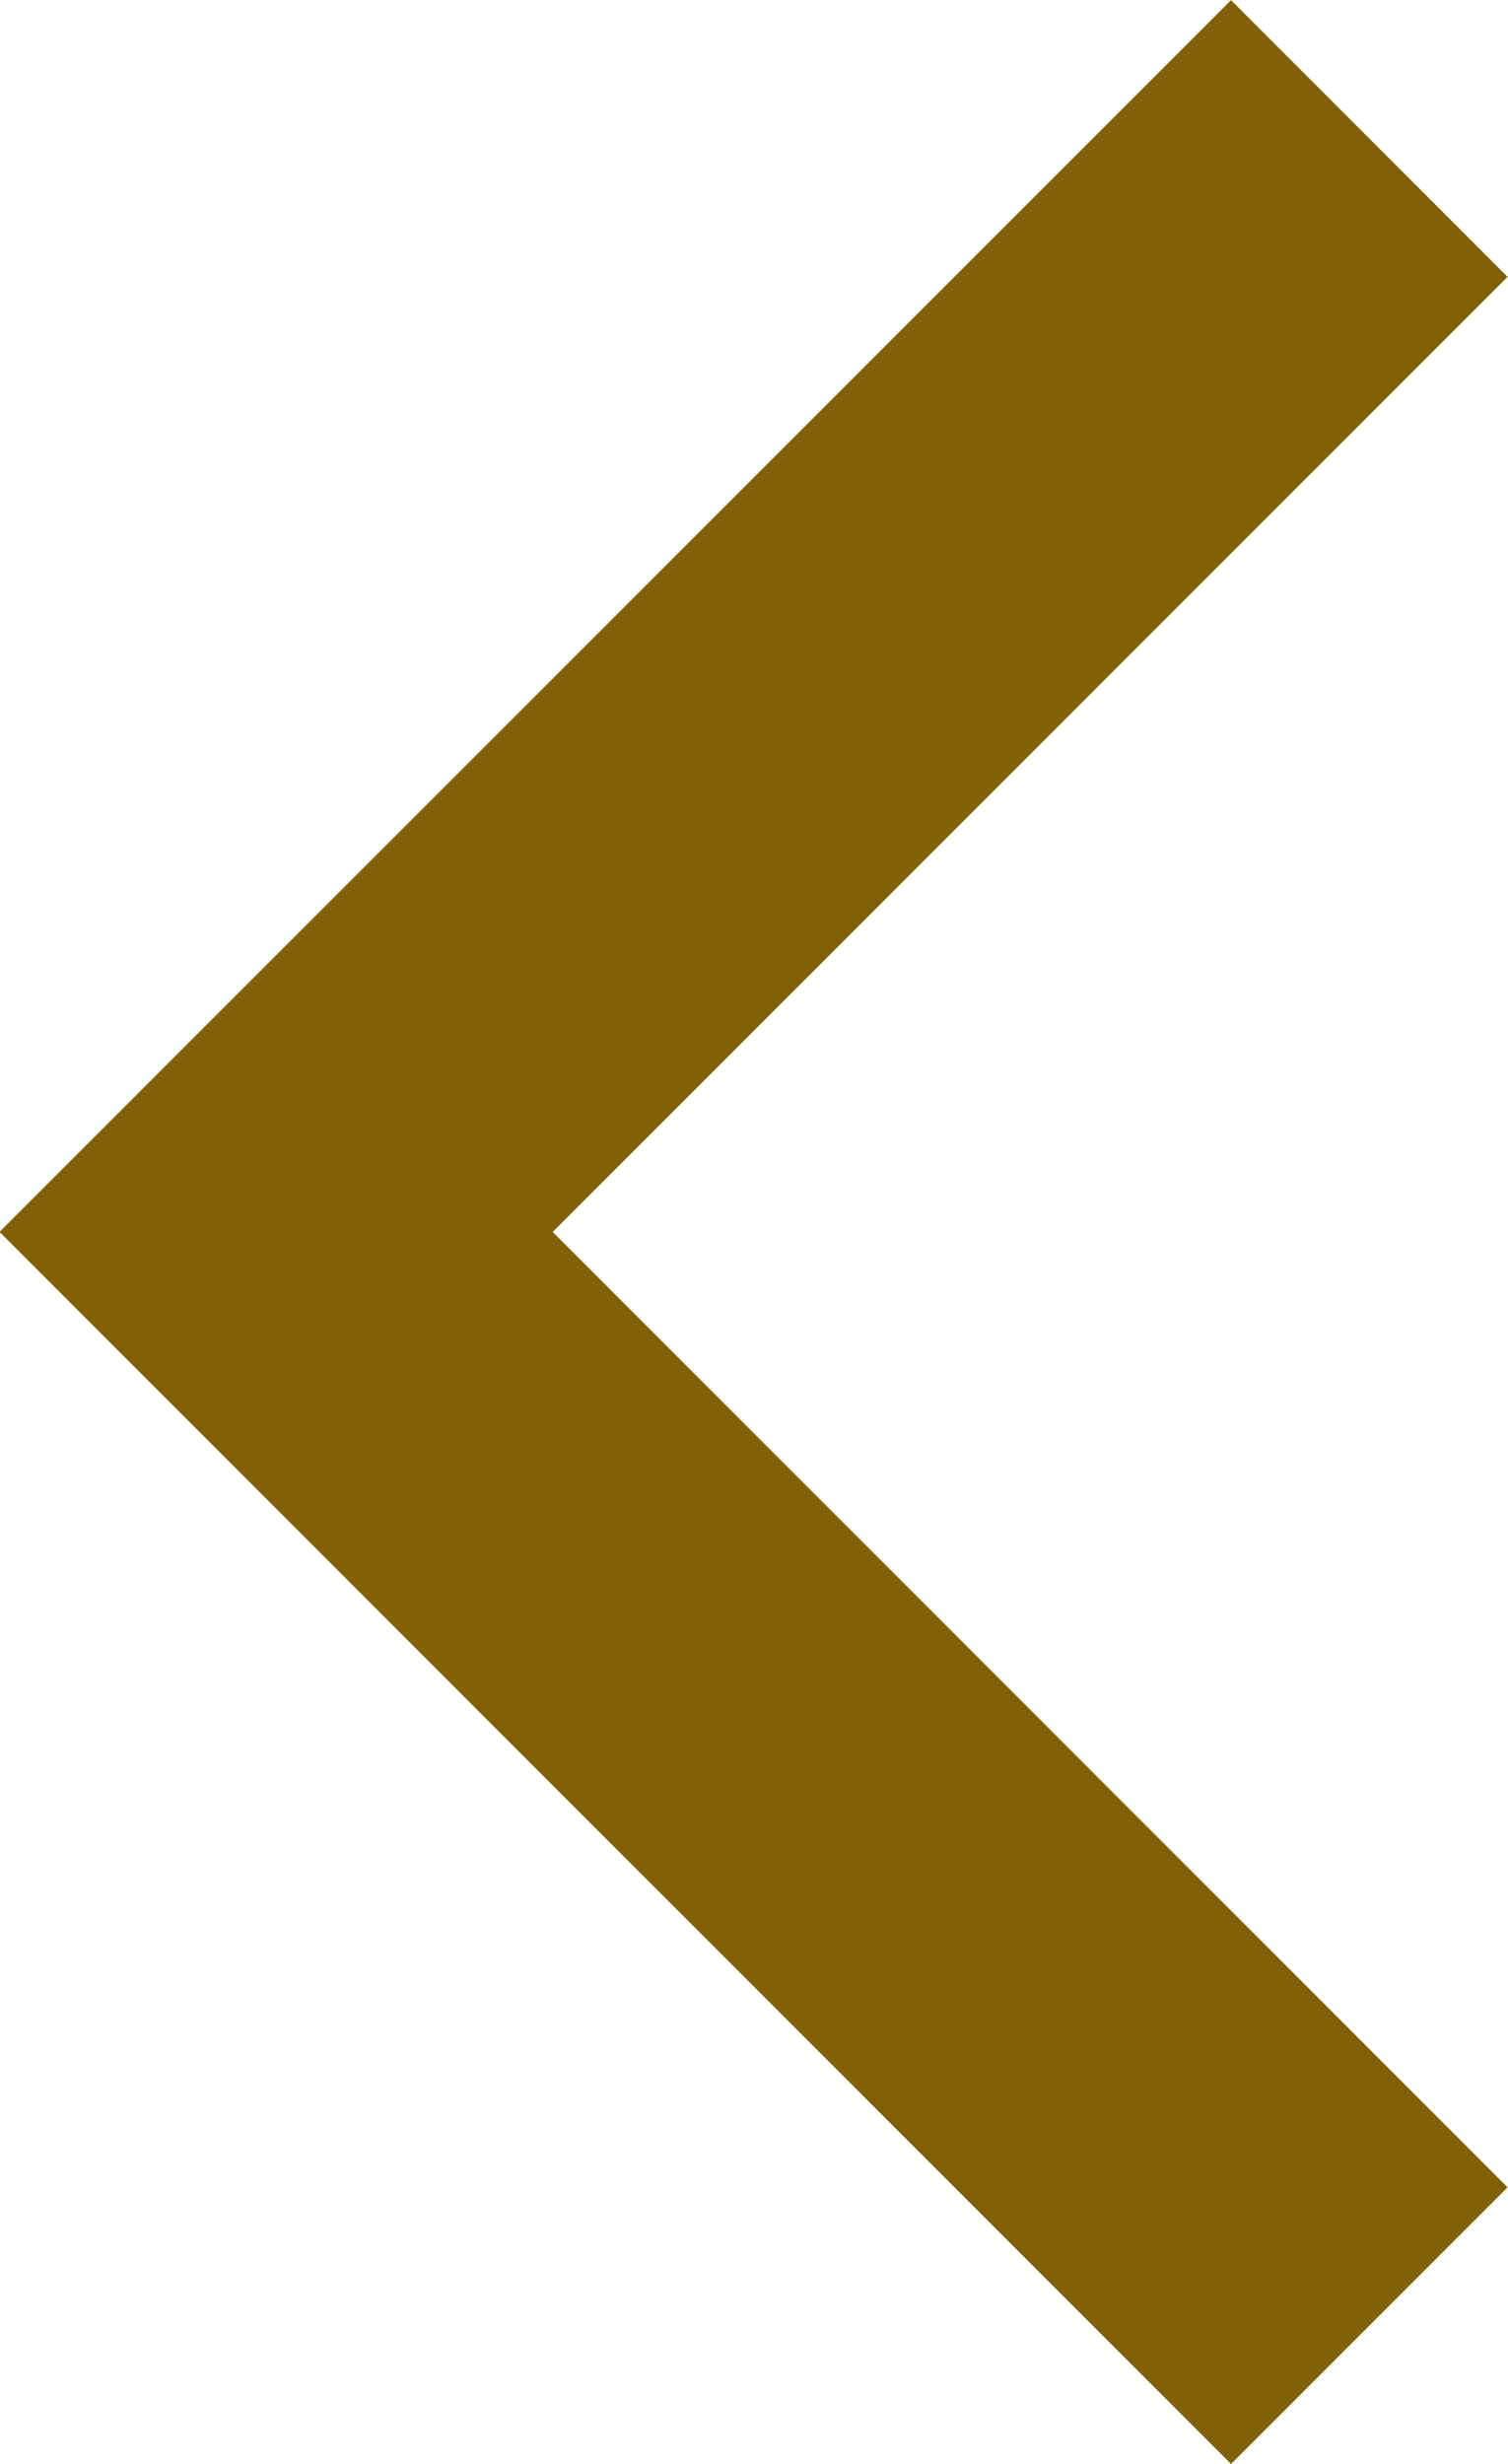 <svg xmlns="http://www.w3.org/2000/svg" width="5.784" height="9.446" viewBox="0 0 5.784 9.446">
    <g data-name="Icon feather-arrow-right">
        <path data-name="Trazado 36" d="m0 0 4.193 4.193L0 8.385" transform="rotate(180 2.626 4.458)" style="fill:none;stroke:#806107;stroke-width:1.5px"/>
    </g>
</svg>
